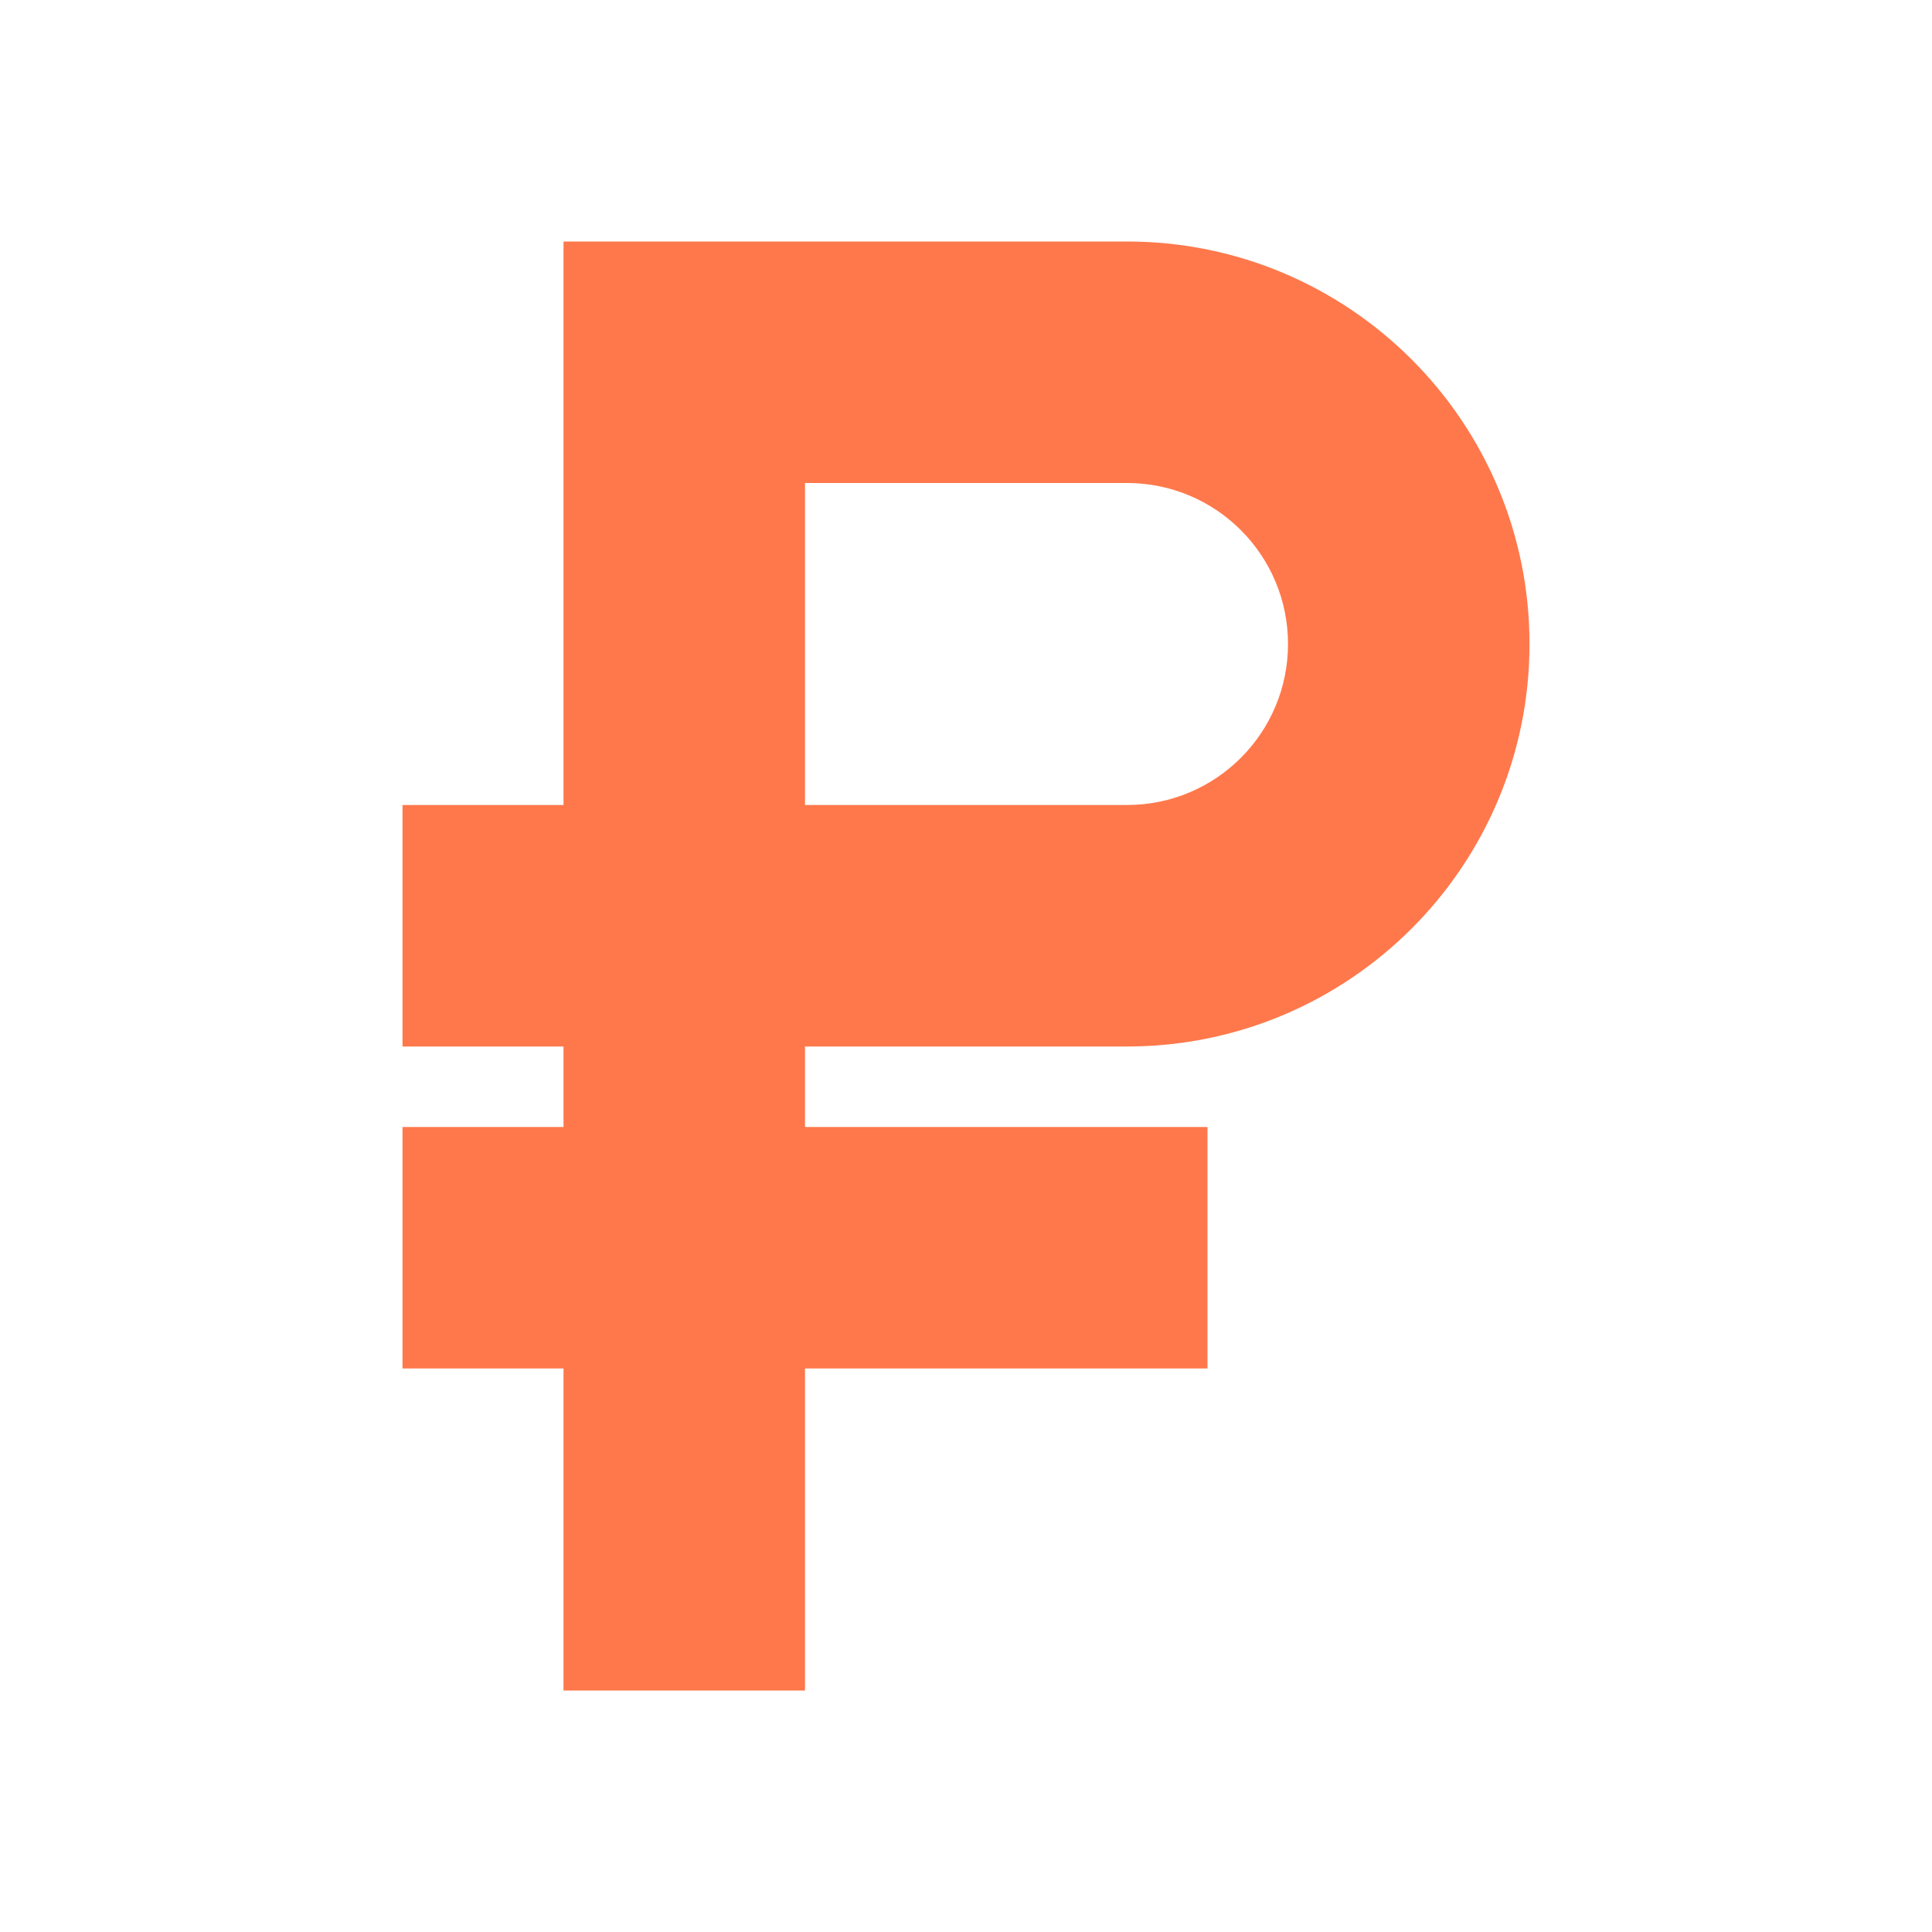 <svg width="24" height="24" viewBox="0 0 24 24" fill="none" xmlns="http://www.w3.org/2000/svg">
<path fill-rule="evenodd" clip-rule="evenodd" d="M10 3H7V10H5V13H7V14H5V17H7V21H10V17H15V14H10V13H14C16.761 13 19 10.761 19 8C19 5.239 16.761 3 14 3H10ZM10 10H14C15.105 10 16 9.105 16 8C16 6.895 15.105 6 14 6H10V10Z" fill="#FF784B"/>
</svg>
